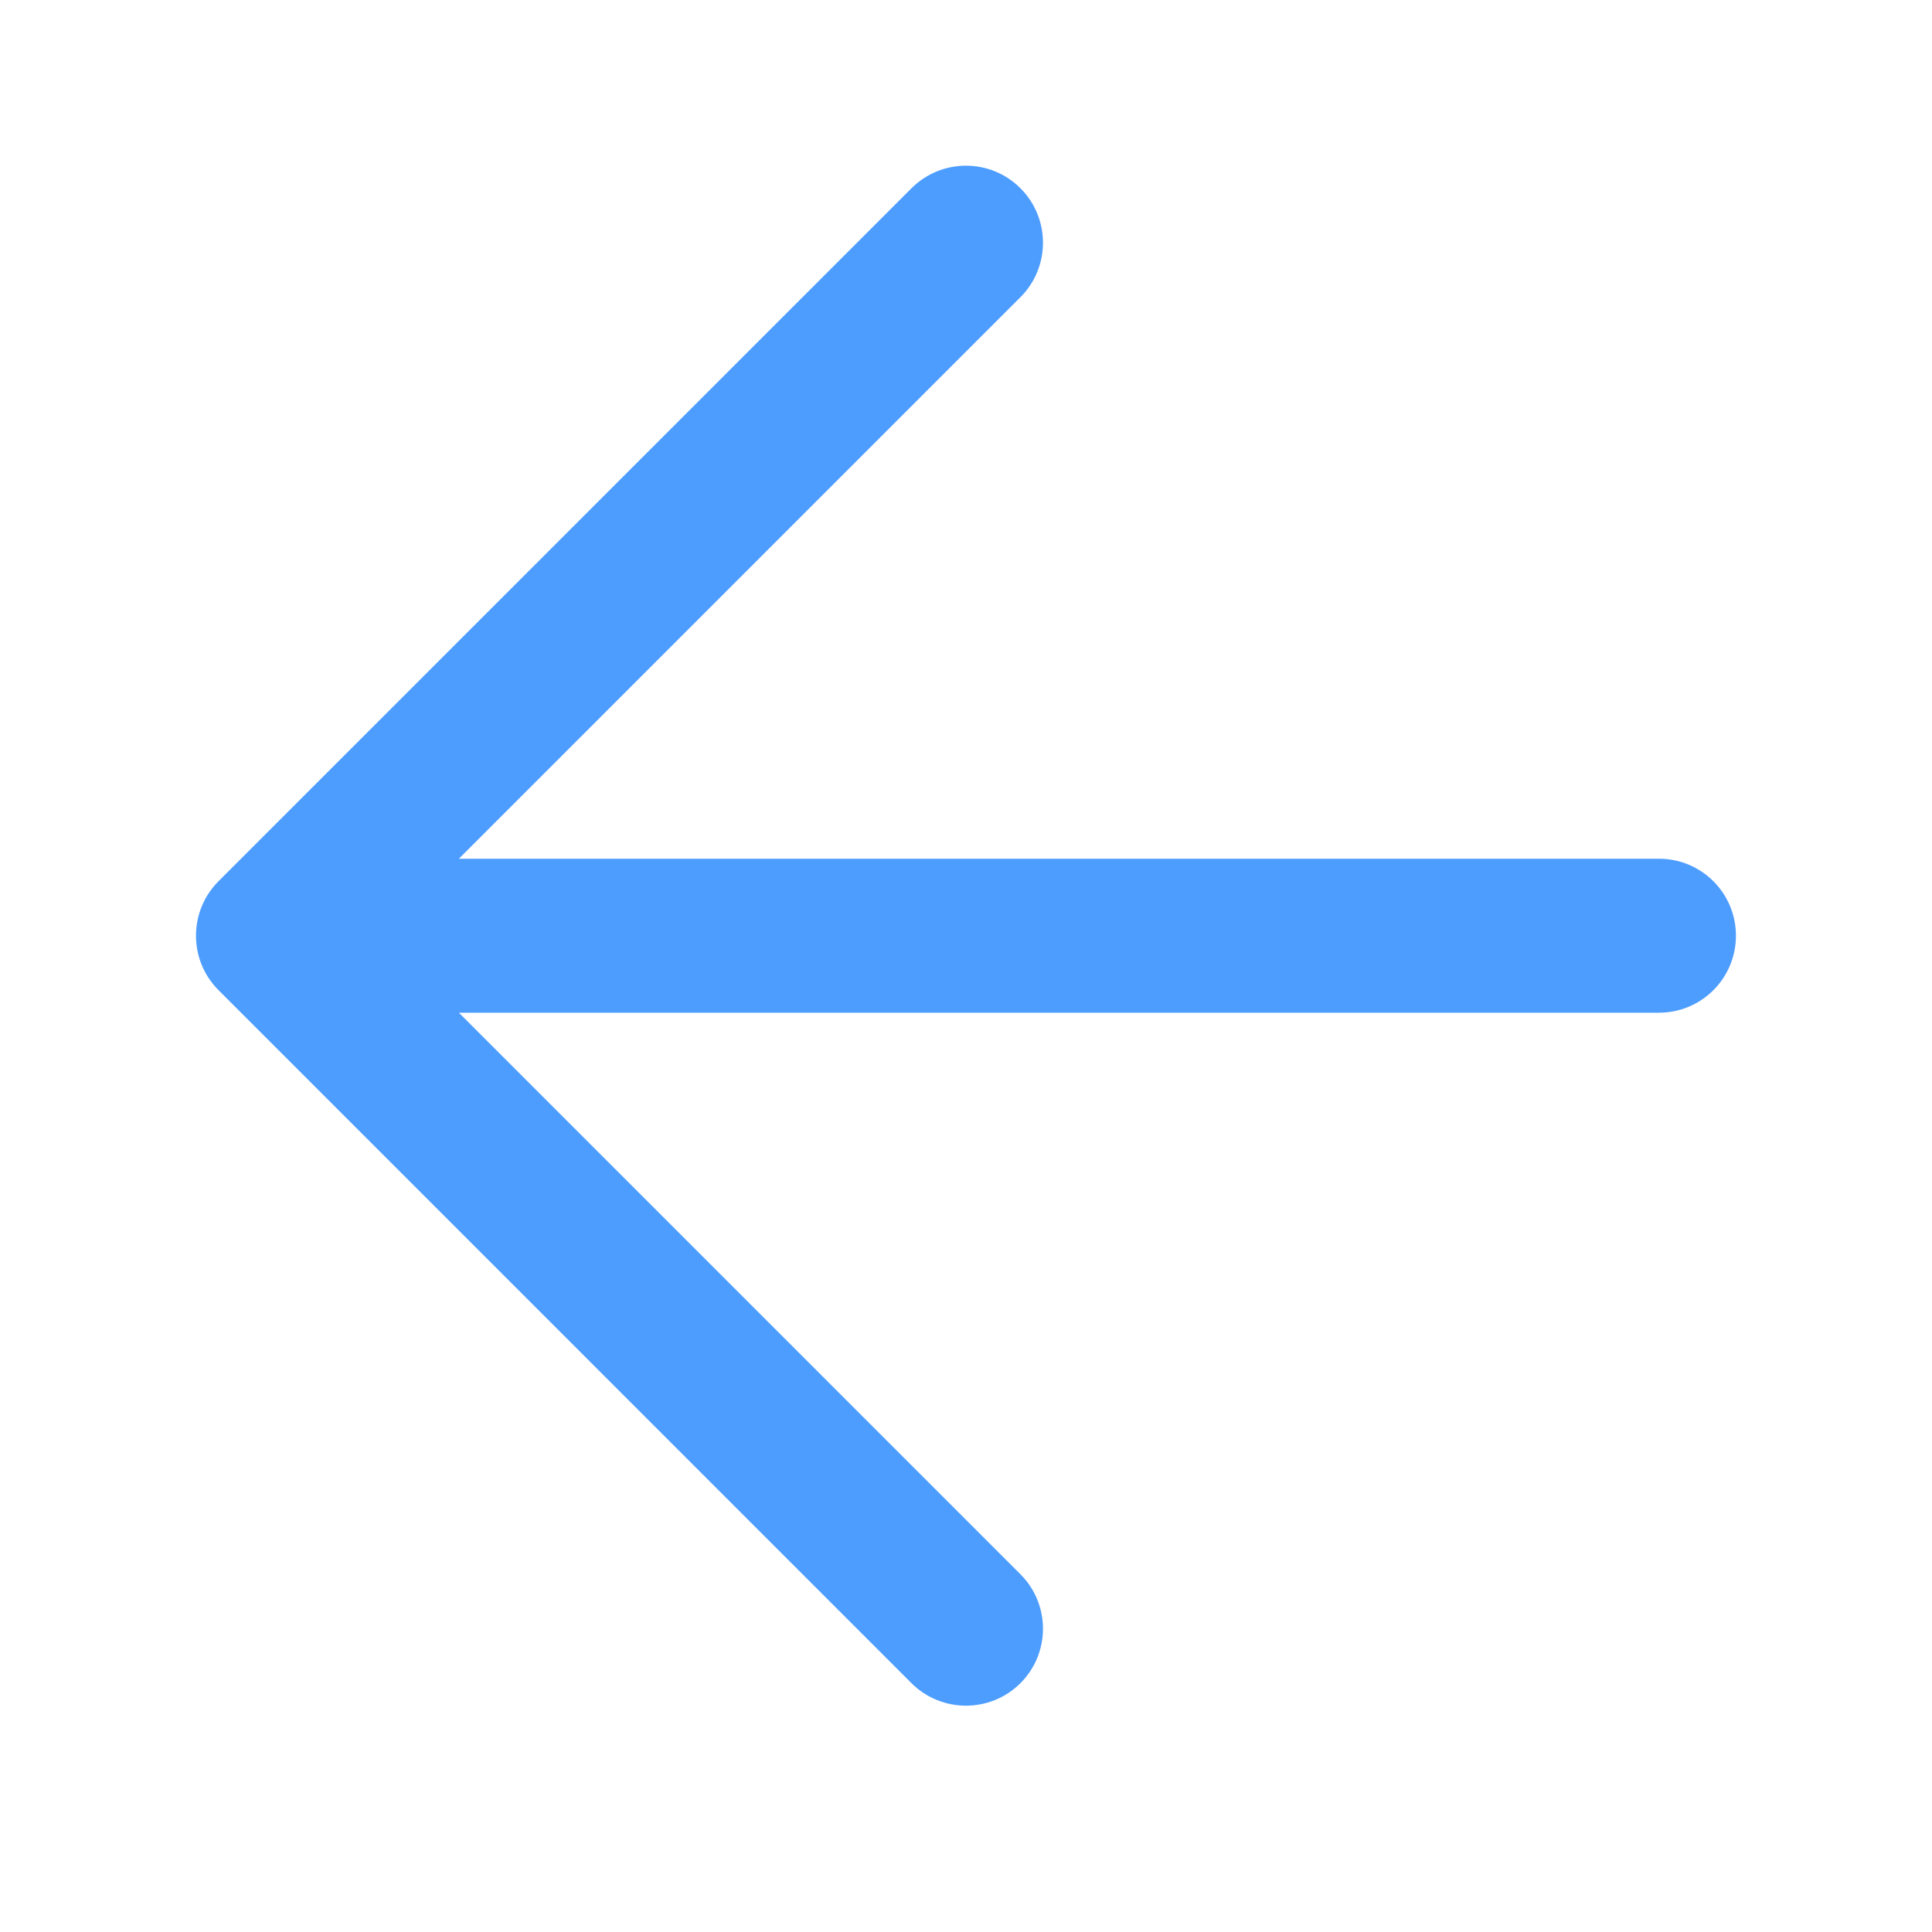 <svg width="23" height="23" viewBox="0 0 23 23" fill="none" xmlns="http://www.w3.org/2000/svg">
<path fill-rule="evenodd" clip-rule="evenodd" d="M12.148 3.538C12.506 3.18 12.506 2.599 12.148 2.241C11.79 1.883 11.21 1.883 10.851 2.241L2.601 10.491C2.244 10.849 2.244 11.43 2.601 11.787L10.851 20.038C11.21 20.395 11.79 20.395 12.148 20.038C12.506 19.68 12.506 19.099 12.148 18.741L5.463 12.056H19.75C20.256 12.056 20.666 11.646 20.666 11.139C20.666 10.633 20.256 10.223 19.75 10.223H5.463L12.148 3.538Z" fill="#4D9DFF"/>
</svg>

